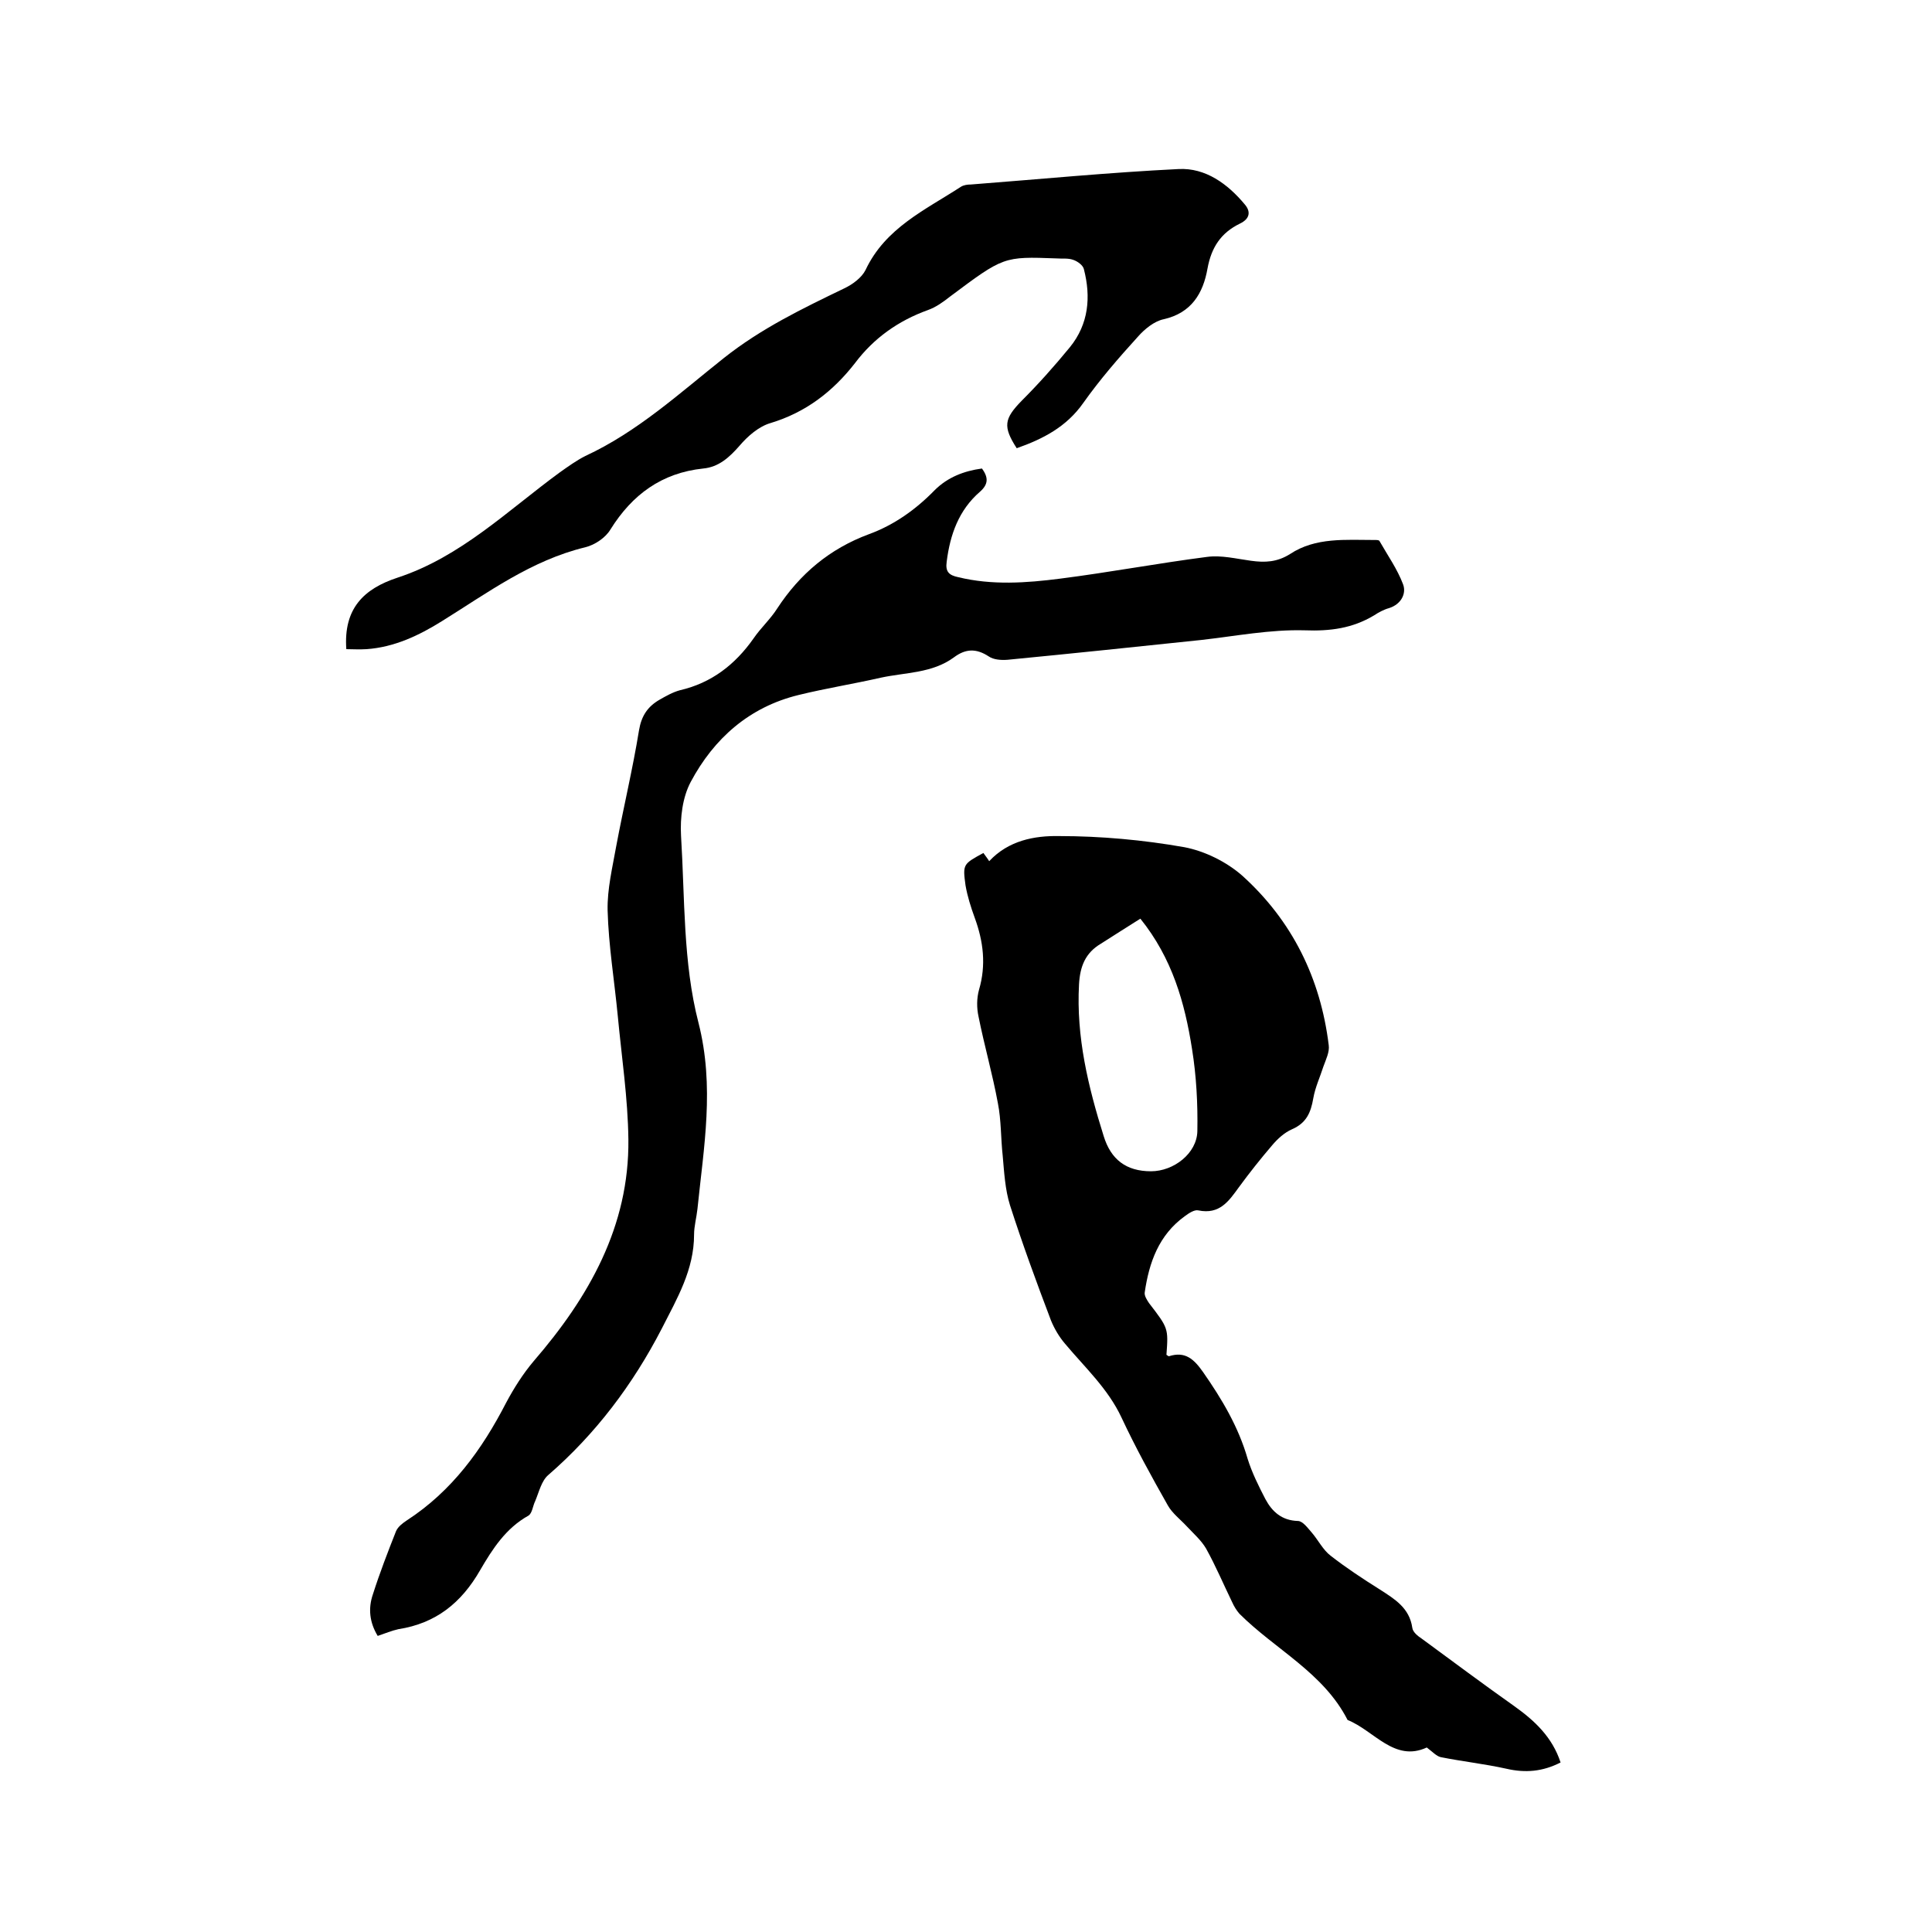 <svg enable-background="new 0 0 400 400" viewBox="0 0 400 400" xmlns="http://www.w3.org/2000/svg"><path d="m203.6 176.6c.5.7.9 1.2 1.2 1.7 4-4.3 9.4-5.3 14.5-5.2 8.6 0 17.4.8 25.9 2.3 4.2.8 8.7 3 12 5.9 10.3 9.3 16.2 21.2 17.9 35.1.2 1.4-.6 3-1.1 4.4-.7 2.2-1.7 4.3-2.1 6.6-.5 2.9-1.4 5.1-4.4 6.4-1.6.7-3 2-4.1 3.3-2.4 2.8-4.7 5.7-6.9 8.7-2.1 2.9-4 5.7-8.4 4.8-.8-.2-2 .6-2.8 1.2-5.4 3.9-7.4 9.6-8.3 15.8-.1.7.5 1.6.9 2.2 4 5.2 4 5.2 3.6 10.7.2.1.4.3.5.3 3.4-1.1 5.2.6 7.1 3.3 3.9 5.6 7.3 11.3 9.2 17.9.9 2.9 2.3 5.7 3.7 8.4 1.4 2.6 3.4 4.4 6.7 4.5 1 0 2 1.4 2.8 2.3 1.4 1.6 2.4 3.7 4 4.9 3.2 2.5 6.7 4.8 10.2 7 3.1 2 6.1 3.8 6.7 7.9.1.9 1.1 1.7 2 2.3 6.4 4.7 12.7 9.4 19.2 14 4.2 3 7.8 6.4 9.5 11.6-3.7 1.9-7.3 2.2-11.2 1.3-4.5-1-9.1-1.5-13.6-2.4-.9-.2-1.7-1.1-2.9-2-6.7 3.1-10.9-3.5-16.4-5.7-5-9.8-15-14.6-22.4-22-.6-.7-1.1-1.5-1.5-2.4-1.8-3.7-3.4-7.5-5.4-11.1-1-1.7-2.6-3.1-4-4.6-1.3-1.4-3-2.7-3.9-4.3-3.4-6-6.7-12-9.6-18.2-2.8-6-7.6-10.4-11.7-15.3-1.2-1.4-2.2-3.1-2.9-4.8-3-7.9-5.9-15.8-8.5-23.9-1-3.2-1.2-6.8-1.5-10.2-.4-3.6-.3-7.4-1-10.9-1.1-6-2.8-11.9-4-17.9-.4-1.8-.4-3.8.1-5.6 1.5-5.1.9-10-.9-14.9-.8-2.2-1.5-4.4-1.9-6.7-.6-4.4-.5-4.4 3.7-6.7zm32.5 13.6c-2.9 1.8-5.5 3.5-8.2 5.2-3.2 1.9-4.3 4.7-4.5 8.4-.6 10.9 1.9 21.2 5.1 31.4 1.5 4.9 4.7 7.3 9.8 7.3 4.7 0 9.5-3.7 9.6-8.3.1-5.7-.2-11.4-1.1-17-1.5-9.6-4.1-18.8-10.7-27z"/><path d="m78.2 338.7c-1.7-2.8-2-5.7-1-8.6 1.4-4.4 3.1-8.8 4.8-13.1.4-.9 1.3-1.6 2.2-2.2 9.4-6.1 15.6-14.7 20.6-24.4 1.6-3 3.5-6 5.7-8.6 11.4-13.2 19.8-27.9 19.6-45.9-.1-8.5-1.4-17.1-2.2-25.6-.7-7.3-1.9-14.5-2.1-21.8-.1-4.4 1-8.9 1.8-13.4 1.5-8 3.4-15.9 4.7-23.9.5-3 1.8-4.9 4.2-6.3 1.4-.8 2.8-1.6 4.3-2 6.5-1.5 11.4-5.3 15.2-10.7 1.5-2.2 3.5-4 4.9-6.2 4.7-7.2 10.9-12.4 19-15.4 5.2-1.9 9.7-5.1 13.6-9.1 2.7-2.7 6.1-4 9.8-4.5 1.4 1.9 1.3 3.3-.4 4.8-4.4 3.8-6.2 8.9-6.9 14.5-.3 2.1.5 2.8 2.4 3.2 7 1.7 14.1 1.2 21.1.3 10.2-1.3 20.3-3.2 30.4-4.5 3-.4 6.1.4 9.1.8 2.9.4 5.4.3 8.1-1.4 5.3-3.5 11.5-2.9 17.6-2.9.3 0 .8 0 .9.2 1.7 3 3.7 5.8 4.9 9 .7 1.9-.4 4.1-2.9 4.9-1.1.3-2.2.9-3.1 1.5-4.5 2.7-9.1 3.3-14.4 3.1-7.1-.2-14.3 1.2-21.4 2-13.3 1.4-26.7 2.8-40.1 4.1-1.3.1-2.9 0-3.9-.7-2.6-1.7-4.8-1.6-7.2.2-4.5 3.3-10 3.1-15.1 4.2-5.7 1.3-11.4 2.2-17.1 3.6-10.2 2.5-17.5 9-22.3 18-1.7 3.2-2.2 7.4-2 11.1.8 13 .4 26.3 3.6 38.7 3.4 13.3 1.1 25.8-.2 38.6-.2 1.8-.7 3.6-.7 5.3 0 7.3-3.5 13.2-6.7 19.5-6 11.6-13.7 21.8-23.5 30.3-1.4 1.2-1.9 3.5-2.7 5.4-.5 1-.6 2.5-1.4 3-4.7 2.6-7.5 7-10 11.3-3.9 6.8-9.2 11-16.9 12.2-1.4.3-2.8.9-4.3 1.4z"/><path d="m71.7 134.4c-.6-8.4 3.6-12.5 10.6-14.8 13.1-4.3 22.8-13.9 33.6-21.8 1.7-1.2 3.5-2.5 5.3-3.4 10.8-5 19.5-13 28.7-20.3 7.7-6.1 16.2-10.2 24.9-14.4 1.7-.8 3.6-2.2 4.4-3.8 4.1-8.7 12.3-12.4 19.7-17.2.6-.4 1.4-.5 2.1-.5 14.3-1.1 28.7-2.5 43-3.2 5.6-.3 10.2 3.1 13.7 7.3 1.3 1.5 1.1 3-1 4-3.9 1.9-5.9 4.9-6.7 9.3-.9 5.1-3.3 9.2-9.1 10.5-1.9.4-3.9 2-5.3 3.6-4 4.4-7.9 8.9-11.3 13.7-3.5 5-8.4 7.5-13.8 9.4-2.9-4.5-2.6-6.1 1-9.8 3.5-3.5 6.8-7.2 10-11.1 3.9-4.8 4.4-10.4 2.9-16.2-.2-.8-1.3-1.6-2.2-1.9-1.1-.4-2.3-.2-3.5-.3-10.9-.4-10.9-.4-22 7.9-1.4 1.1-2.9 2.2-4.6 2.8-6.1 2.2-11.2 5.8-15.1 11-4.6 5.9-10.2 10.2-17.5 12.4-2.4.7-4.7 2.7-6.4 4.7-2.1 2.4-4.3 4.4-7.5 4.7-8.6.9-14.7 5.4-19.2 12.6-1 1.7-3.2 3.2-5.2 3.7-11.2 2.7-20.2 9.4-29.7 15.3-4.8 3-9.9 5.4-15.6 5.8-1.5.1-3 0-4.2 0z"/></svg>